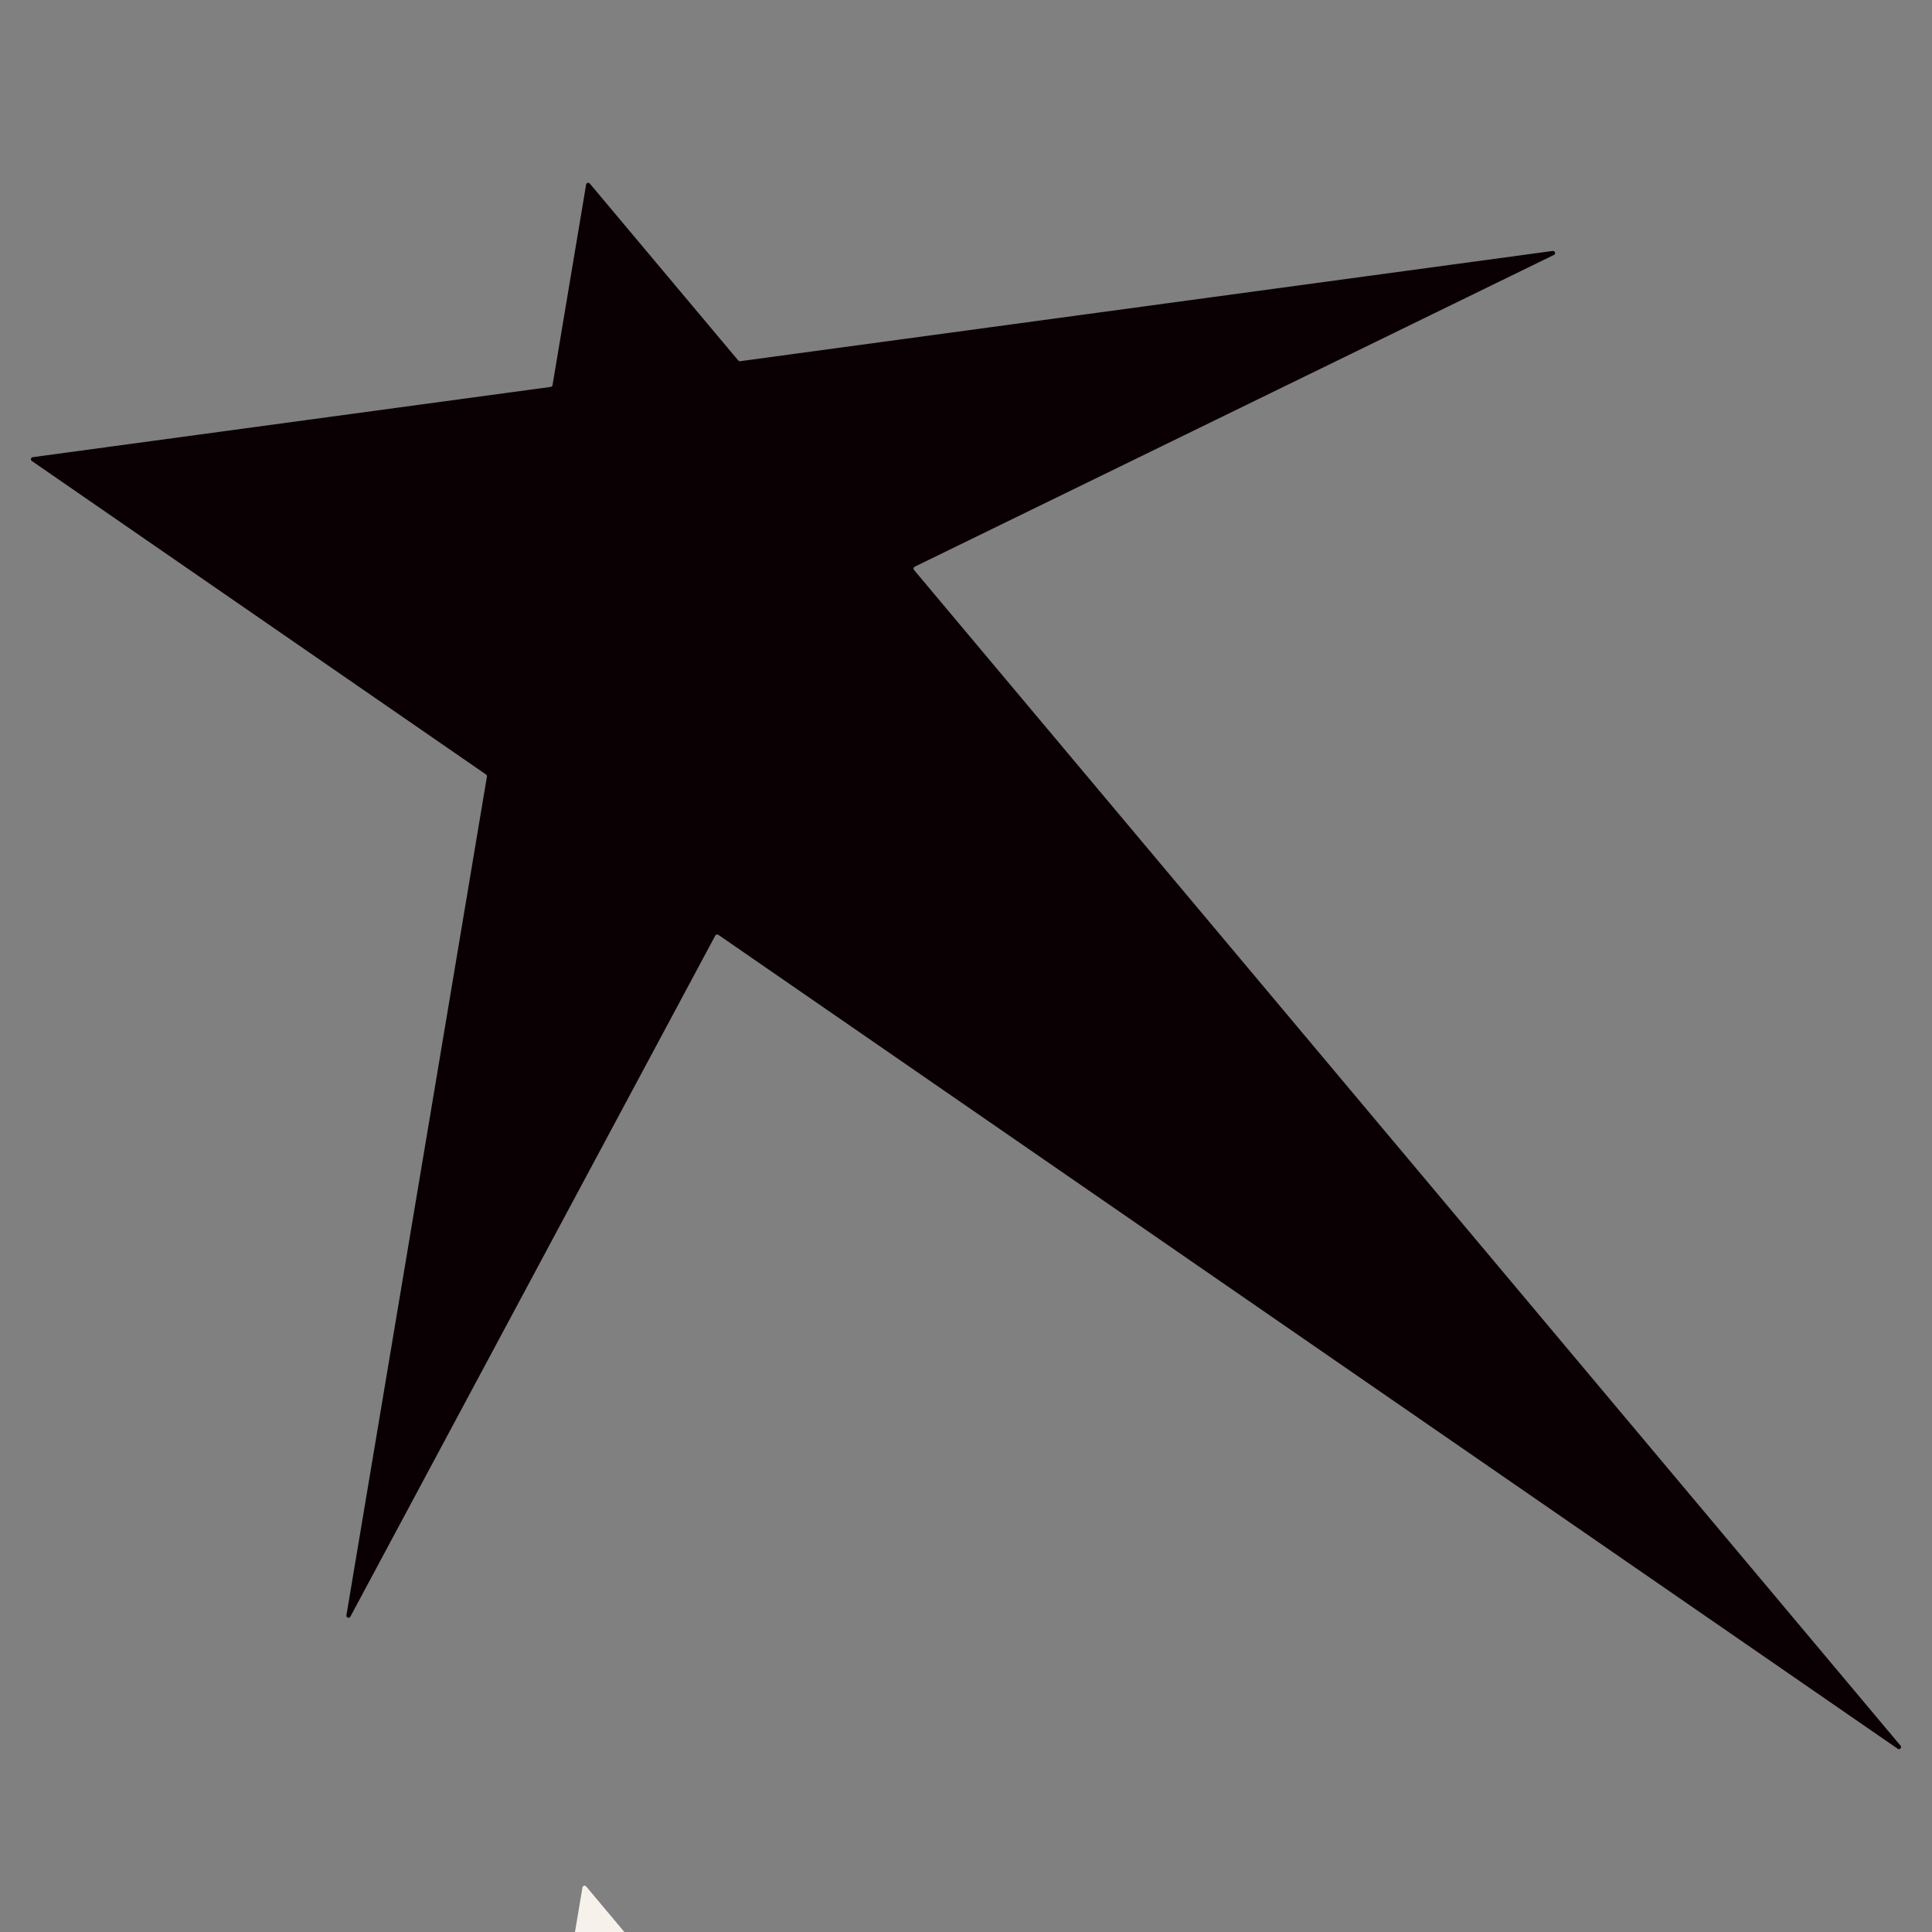 <svg viewBox="0 0 595.28 595.28" xmlns="http://www.w3.org/2000/svg" data-name="Calque 1" id="Calque_1">
  <rect x="0" y="0" width="595.28" height="595.28" fill="#808080" stroke="none"/>
  <defs>
    <style>
      .cls-1 {
        fill: #0a0003;
      }

      .cls-2 {
        fill: #f6f1eb;
      }
    </style>
  </defs>
  <path d="M181.73,56.56l45.73,54.5c.14.17.37.26.59.23l250.37-33.97c.73-.1,1.04.91.37,1.23l-196.95,96.06c-.38.19-.49.68-.21,1.01l303.96,362.25c.49.58-.24,1.39-.87.96l-363.38-250.79c-.32-.22-.76-.11-.95.23l-112.43,209.84c-.35.65-1.34.31-1.22-.42l43.29-258.41c.04-.25-.06-.5-.27-.64L9.81,142.04c-.49-.34-.31-1.1.28-1.18l159.59-21.65c.28-.04.51-.26.56-.54l10.35-61.8c.09-.55.79-.74,1.14-.31Z" class="cls-1"></path>
  <path d="M180.61,581.25l45.73,54.5c.14.17.37.26.59.23l250.37-33.97c.73-.1,1.04.91.37,1.23l-196.95,96.06c-.38.19-.49.68-.21,1.01l303.96,362.25c.49.58-.24,1.39-.87.96l-363.38-250.79c-.32-.22-.76-.11-.95.23l-112.43,209.84c-.35.65-1.34.31-1.22-.42l43.29-258.41c.04-.25-.06-.5-.27-.64L8.68,666.73c-.49-.34-.31-1.1.28-1.18l159.59-21.65c.28-.04.51-.26.56-.54l10.35-61.8c.09-.55.79-.74,1.14-.31Z" class="cls-2"></path>
</svg>